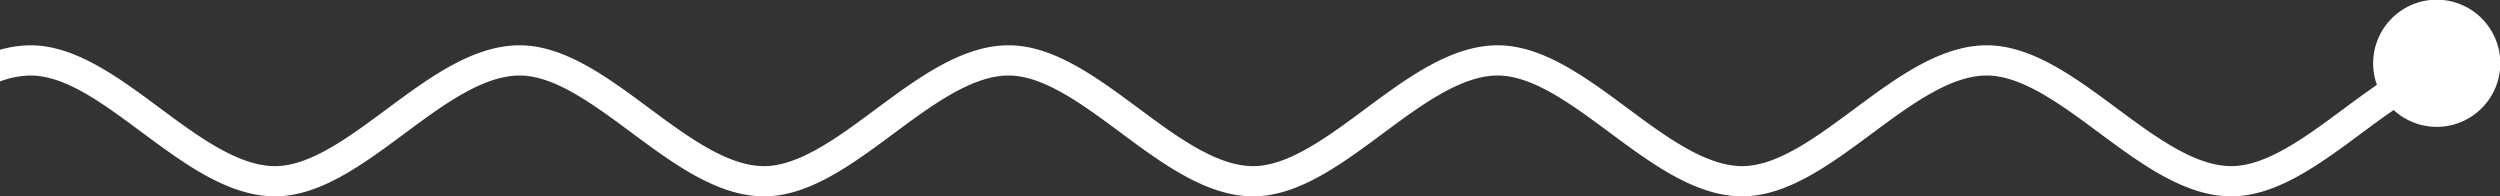<svg xmlns="http://www.w3.org/2000/svg" viewBox="0 0 413.844 32.5">
  <rect x="0" y="0" width="413.844" height="32.5" fill="#333333" stroke="none"/>
  <defs>
    <style>
      .cls-1 {
        fill: #fff;
      }
    </style>
  </defs>
  <g id="Layer_2" data-name="Layer 2">
    <g id="Layer_1-2" data-name="Layer 1">
      <path class="cls-1" d="M0,8.238a18.811,18.811,0,0,1,5.059-.738c7.392,0,14.496,5.266,21.365,10.358,6.396,4.74,13.009,9.642,19.111,9.642,5.752,0,12.188-4.77,18.412-9.383C70.99,12.897,78.271,7.5,86.013,7.5c7.414,0,14.529,5.274,21.411,10.374,6.385,4.732,12.987,9.626,19.067,9.626,5.772,0,12.218-4.777,18.451-9.398,7.033-5.212,14.304-10.602,22.026-10.602,7.429,0,14.554,5.28,21.444,10.387,6.377,4.726,12.971,9.613,19.032,9.613,5.788,0,12.242-4.784,18.483-9.41,7.025-5.207,14.289-10.59,21.994-10.59,7.446,0,14.577,5.286,21.474,10.398,6.369,4.721,12.955,9.602,19.003,9.602,5.801,0,12.261-4.789,18.509-9.419,7.019-5.202,14.276-10.581,21.969-10.581,7.458,0,14.596,5.29,21.5,10.406,6.365,4.716,12.946,9.594,18.983,9.594,5.812,0,12.279-4.792,18.533-9.427,1.842-1.365,3.7-2.739,5.579-4.028a10.523,10.523,0,1,1,2.767,4.168c-1.795,1.233-3.59,2.559-5.368,3.877C383.963,27.208,376.822,32.5,369.359,32.5c-7.688,0-14.944-5.377-21.96-10.577-6.251-4.633-12.715-9.423-18.522-9.423-6.042,0-12.625,4.879-18.991,9.598-6.9,5.114-14.035,10.402-21.487,10.402-7.699,0-14.959-5.381-21.98-10.585-6.245-4.628-12.702-9.415-18.497-9.415-6.055,0-12.644,4.884-19.017,9.607-6.894,5.109-14.022,10.393-21.46,10.393-7.711,0-14.98-5.387-22.009-10.596-6.239-4.623-12.689-9.404-18.467-9.404-6.07,0-12.668,4.89-19.048,9.619-6.886,5.104-14.006,10.381-21.429,10.381-7.731,0-15.008-5.394-22.045-10.609-6.229-4.617-12.67-9.391-18.433-9.391-6.091,0-12.698,4.897-19.088,9.634-6.876,5.096-13.986,10.366-21.39,10.366-7.753,0-15.041-5.402-22.088-10.625-6.504-4.821-12.647-9.375-18.388-9.375A14.992,14.992,0,0,0,0,13.485Z"/>
    </g>
  </g>
</svg>
